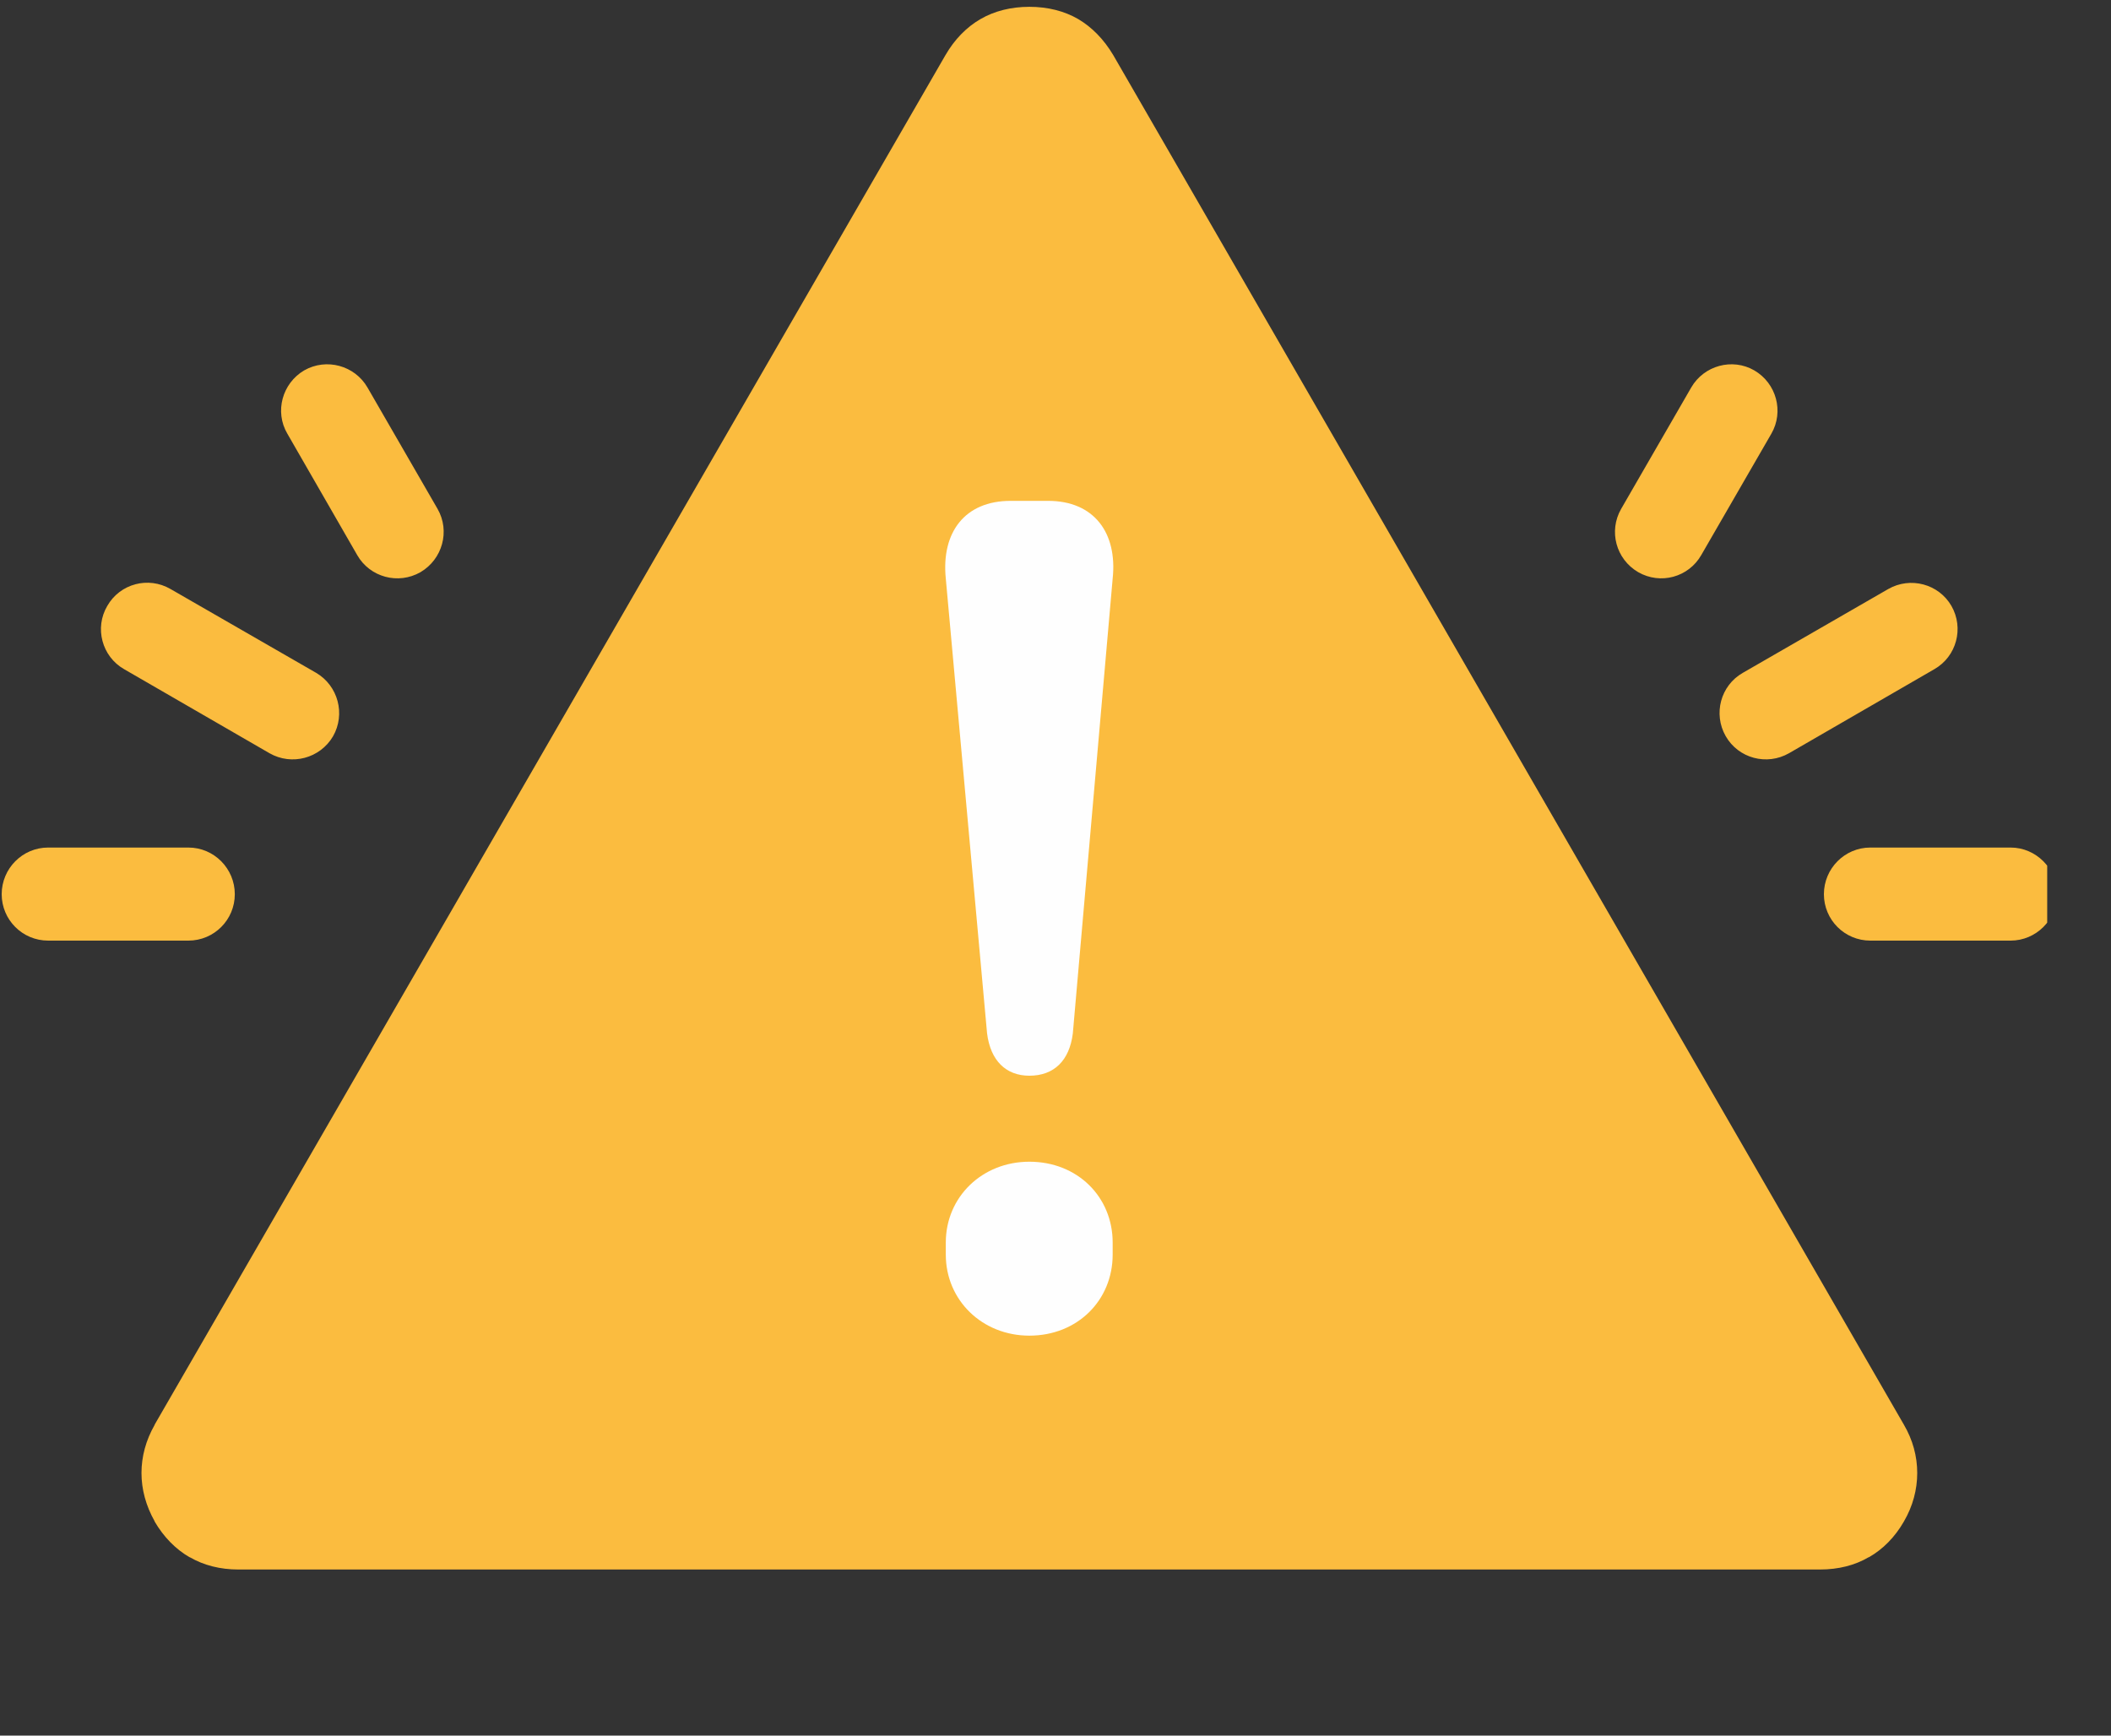 <svg xmlns="http://www.w3.org/2000/svg" xmlns:xlink="http://www.w3.org/1999/xlink" width="45" zoomAndPan="magnify" viewBox="0 0 33.75 27.75" height="37" preserveAspectRatio="xMidYMid meet" version="1.0"><rect x="0" y="0" width="33.75" height="27.75" fill="#333333" stroke="none"/><defs><clipPath id="5d73b1fc12"><path d="M 2 0.074 L 31 0.074 L 31 25.348 L 2 25.348 Z M 2 0.074 " clip-rule="nonzero"/></clipPath><clipPath id="efe808955d"><path d="M 29 13 L 32.73 13 L 32.73 16 L 29 16 Z M 29 13 " clip-rule="nonzero"/></clipPath><clipPath id="072ccbfec8"><path d="M 0.027 13 L 4 13 L 4 16 L 0.027 16 Z M 0.027 13 " clip-rule="nonzero"/></clipPath></defs><g clip-path="url(#5d73b1fc12)"><path fill="#fbbc3f" d="M 30.438 22.777 L 17.797 0.879 C 17.648 0.629 17.457 0.434 17.238 0.305 C 17.016 0.176 16.75 0.109 16.457 0.109 C 16.164 0.109 15.898 0.176 15.676 0.305 C 15.453 0.434 15.262 0.629 15.117 0.879 L 2.473 22.777 L 2.473 22.781 C 2.332 23.027 2.262 23.289 2.262 23.551 C 2.262 23.812 2.332 24.074 2.473 24.324 L 2.473 24.328 C 2.617 24.574 2.809 24.77 3.031 24.898 L 3.035 24.898 C 3.258 25.027 3.52 25.094 3.812 25.094 L 29.098 25.094 C 29.391 25.094 29.656 25.027 29.875 24.898 L 29.879 24.898 C 30.105 24.77 30.297 24.574 30.438 24.328 C 30.582 24.082 30.652 23.816 30.652 23.551 C 30.652 23.285 30.582 23.023 30.438 22.777 Z M 30.438 22.777 " fill-opacity="1" fill-rule="nonzero"/></g><path fill="#fefefe" d="M 15.781 16.523 C 15.836 16.957 16.082 17.199 16.457 17.199 C 16.852 17.199 17.098 16.957 17.152 16.523 L 17.789 9.25 C 17.867 8.516 17.488 8.008 16.758 8.008 L 16.156 8.008 C 15.422 8.008 15.047 8.516 15.121 9.25 Z M 15.121 20.059 C 15.121 20.789 15.703 21.355 16.457 21.355 C 17.227 21.355 17.789 20.789 17.789 20.059 L 17.789 19.867 C 17.789 19.137 17.227 18.574 16.457 18.574 C 15.703 18.574 15.121 19.137 15.121 19.867 Z M 15.121 20.059 " fill-opacity="1" fill-rule="nonzero"/><path fill="#fbbc3f" d="M 28.602 12.043 C 28.246 12.246 27.793 12.125 27.59 11.77 C 27.387 11.414 27.508 10.961 27.863 10.758 L 30.188 9.418 C 30.543 9.215 30.996 9.336 31.199 9.688 C 31.402 10.043 31.281 10.496 30.926 10.699 Z M 28.602 12.043 " fill-opacity="1" fill-rule="nonzero"/><g clip-path="url(#efe808955d)"><path fill="#fbbc3f" d="M 29.902 15.039 C 29.492 15.039 29.16 14.707 29.16 14.297 C 29.16 13.887 29.492 13.551 29.902 13.551 L 32.145 13.551 C 32.551 13.551 32.887 13.887 32.887 14.297 C 32.887 14.707 32.551 15.039 32.145 15.039 Z M 29.902 15.039 " fill-opacity="1" fill-rule="nonzero"/></g><path fill="#fbbc3f" d="M 27.199 8.875 C 26.996 9.23 26.547 9.352 26.191 9.148 C 25.836 8.941 25.715 8.492 25.918 8.137 L 27.039 6.195 C 27.242 5.844 27.695 5.719 28.047 5.922 C 28.402 6.129 28.523 6.582 28.32 6.934 Z M 27.199 8.875 " fill-opacity="1" fill-rule="nonzero"/><path fill="#fbbc3f" d="M 5.055 10.758 C 5.406 10.965 5.527 11.418 5.324 11.773 C 5.117 12.125 4.664 12.246 4.309 12.043 L 1.984 10.699 C 1.629 10.496 1.508 10.039 1.715 9.688 C 1.918 9.332 2.371 9.211 2.727 9.418 Z M 5.055 10.758 " fill-opacity="1" fill-rule="nonzero"/><g clip-path="url(#072ccbfec8)"><path fill="#fbbc3f" d="M 3.012 13.551 C 3.422 13.551 3.754 13.887 3.754 14.297 C 3.754 14.707 3.422 15.039 3.012 15.039 L 0.77 15.039 C 0.359 15.039 0.027 14.707 0.027 14.297 C 0.027 13.887 0.359 13.551 0.77 13.551 Z M 3.012 13.551 " fill-opacity="1" fill-rule="nonzero"/></g><path fill="#fbbc3f" d="M 6.996 8.137 C 7.199 8.492 7.074 8.941 6.723 9.148 C 6.367 9.352 5.914 9.23 5.711 8.875 L 4.594 6.934 C 4.387 6.582 4.512 6.129 4.863 5.922 C 5.219 5.719 5.672 5.844 5.875 6.195 Z M 6.996 8.137 " fill-opacity="1" fill-rule="nonzero"/></svg>